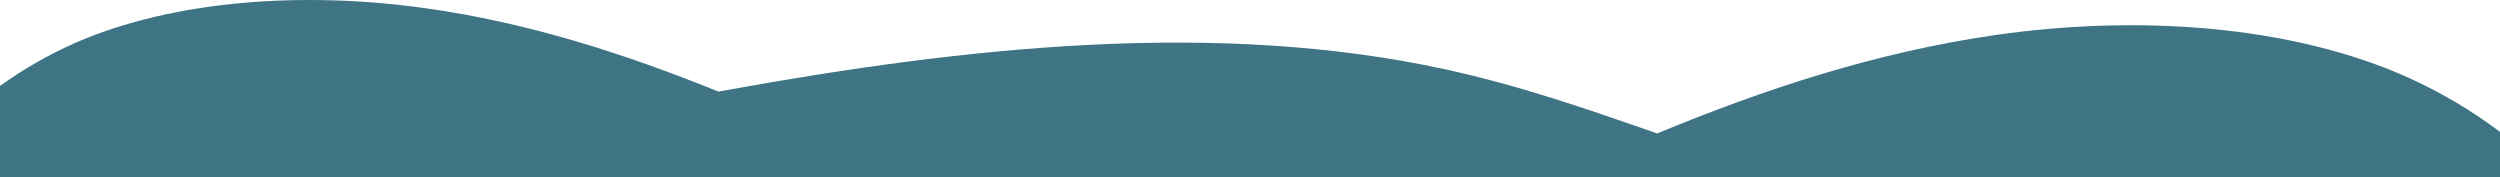<?xml version="1.0" encoding="UTF-8"?>
<!-- Generator: Adobe Illustrator 24.0.0, SVG Export Plug-In . SVG Version: 6.00 Build 0)  -->
<svg xmlns="http://www.w3.org/2000/svg" xmlns:xlink="http://www.w3.org/1999/xlink" version="1.1" id="Capa_1" x="0px" y="0px" viewBox="0 0 1452 102.9" style="enable-background:new 0 0 1452 102.9;" xml:space="preserve">
<style type="text/css">
	.stf0{fill:none;}
	.stf1{fill:#3F7484;}
</style>
<rect x="-61.9" y="-148.8" class="stf0" width="1769.9" height="482.1"></rect>
<path class="stf1" d="M1452,76.6v26.3H0v-53c13.7-9.8,28.3-18.2,43.7-25C101.8-0.4,177.3-4.9,245.8,4.6C307.2,13,364,31.7,417.3,53.2  c2.4-0.4,4.8-0.9,7.2-1.3C560,27.5,706.4,11.2,839.6,40.3h0c43.1,9.4,83,23.3,122.9,37.2c61.4-25.4,126.5-47.1,196.7-57.2  c81.6-11.7,171.6-6.1,240.7,25.3C1418.4,54.1,1435.8,64.4,1452,76.6z"></path>
</svg>
